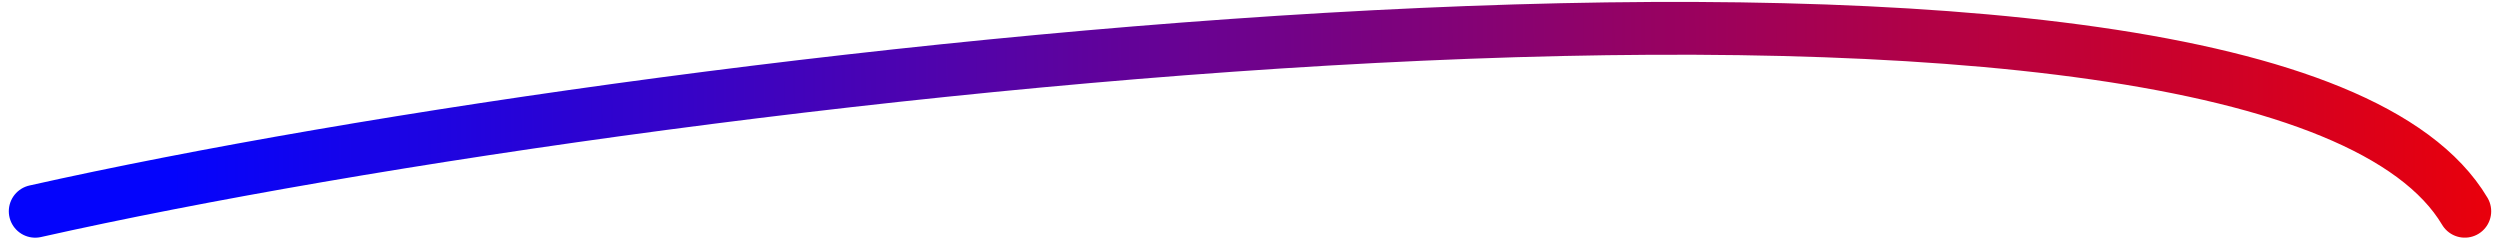 <svg width="142" height="14" viewBox="0 0 142 14" fill="none" xmlns="http://www.w3.org/2000/svg">
<path d="M2 12C39.016 3.699 129 -6.5 140 11.999" stroke="url(#paint0_linear_1730_2100)" stroke-width="3" stroke-linecap="round"/>
<defs>
<linearGradient id="paint0_linear_1730_2100" x1="9.82" y1="12.001" x2="145.537" y2="11.043" gradientUnits="userSpaceOnUse">
<stop stop-color="#0404FC"/>
<stop offset="1" stop-color="#F00004"/>
</linearGradient>
</defs>
</svg>
